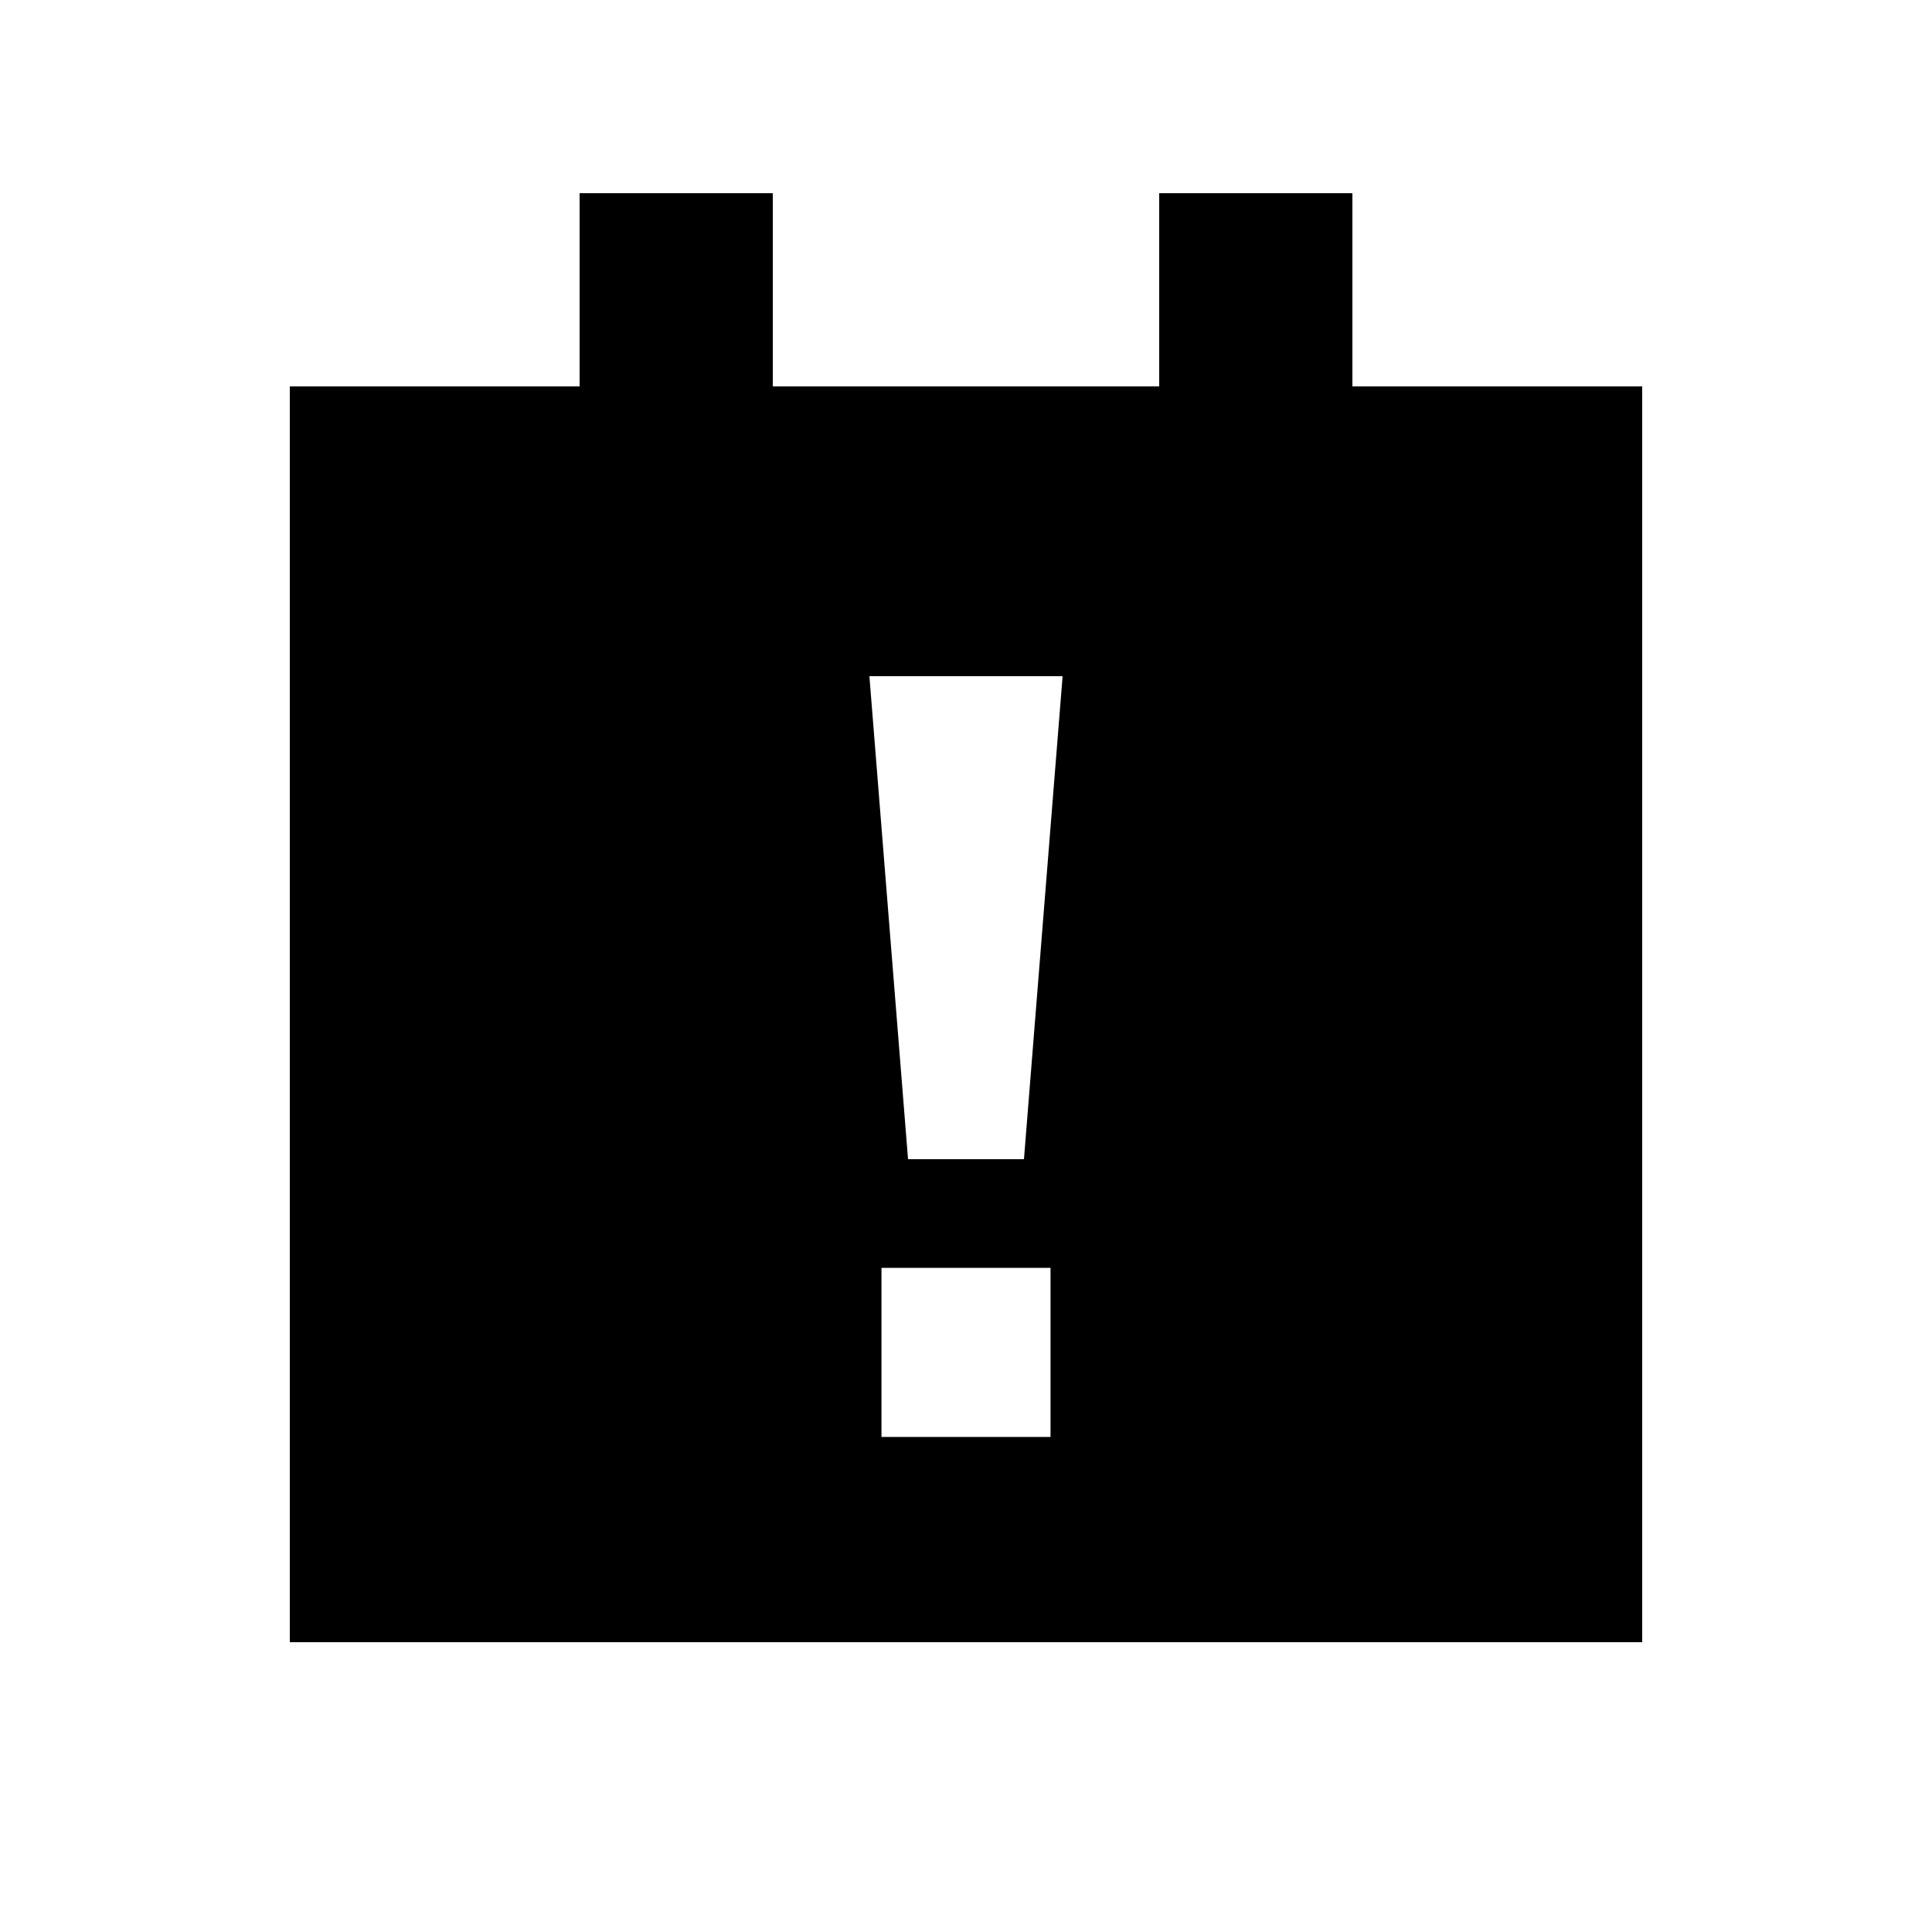 <svg xmlns="http://www.w3.org/2000/svg" viewBox="0 0 640 640"><!--! Font Awesome Pro 7.1.0 by @fontawesome - https://fontawesome.com License - https://fontawesome.com/license (Commercial License) Copyright 2025 Fonticons, Inc. --><path fill="currentColor" d="M256 128L384 128L384 64L448 64L448 128L544 128L544 544L96 544L96 128L192 128L192 64L256 64L256 128zM292 420L292 476L348 476L348 420L292 420zM288 224L300.8 384L339.2 384L352 224L288 224z"/></svg>